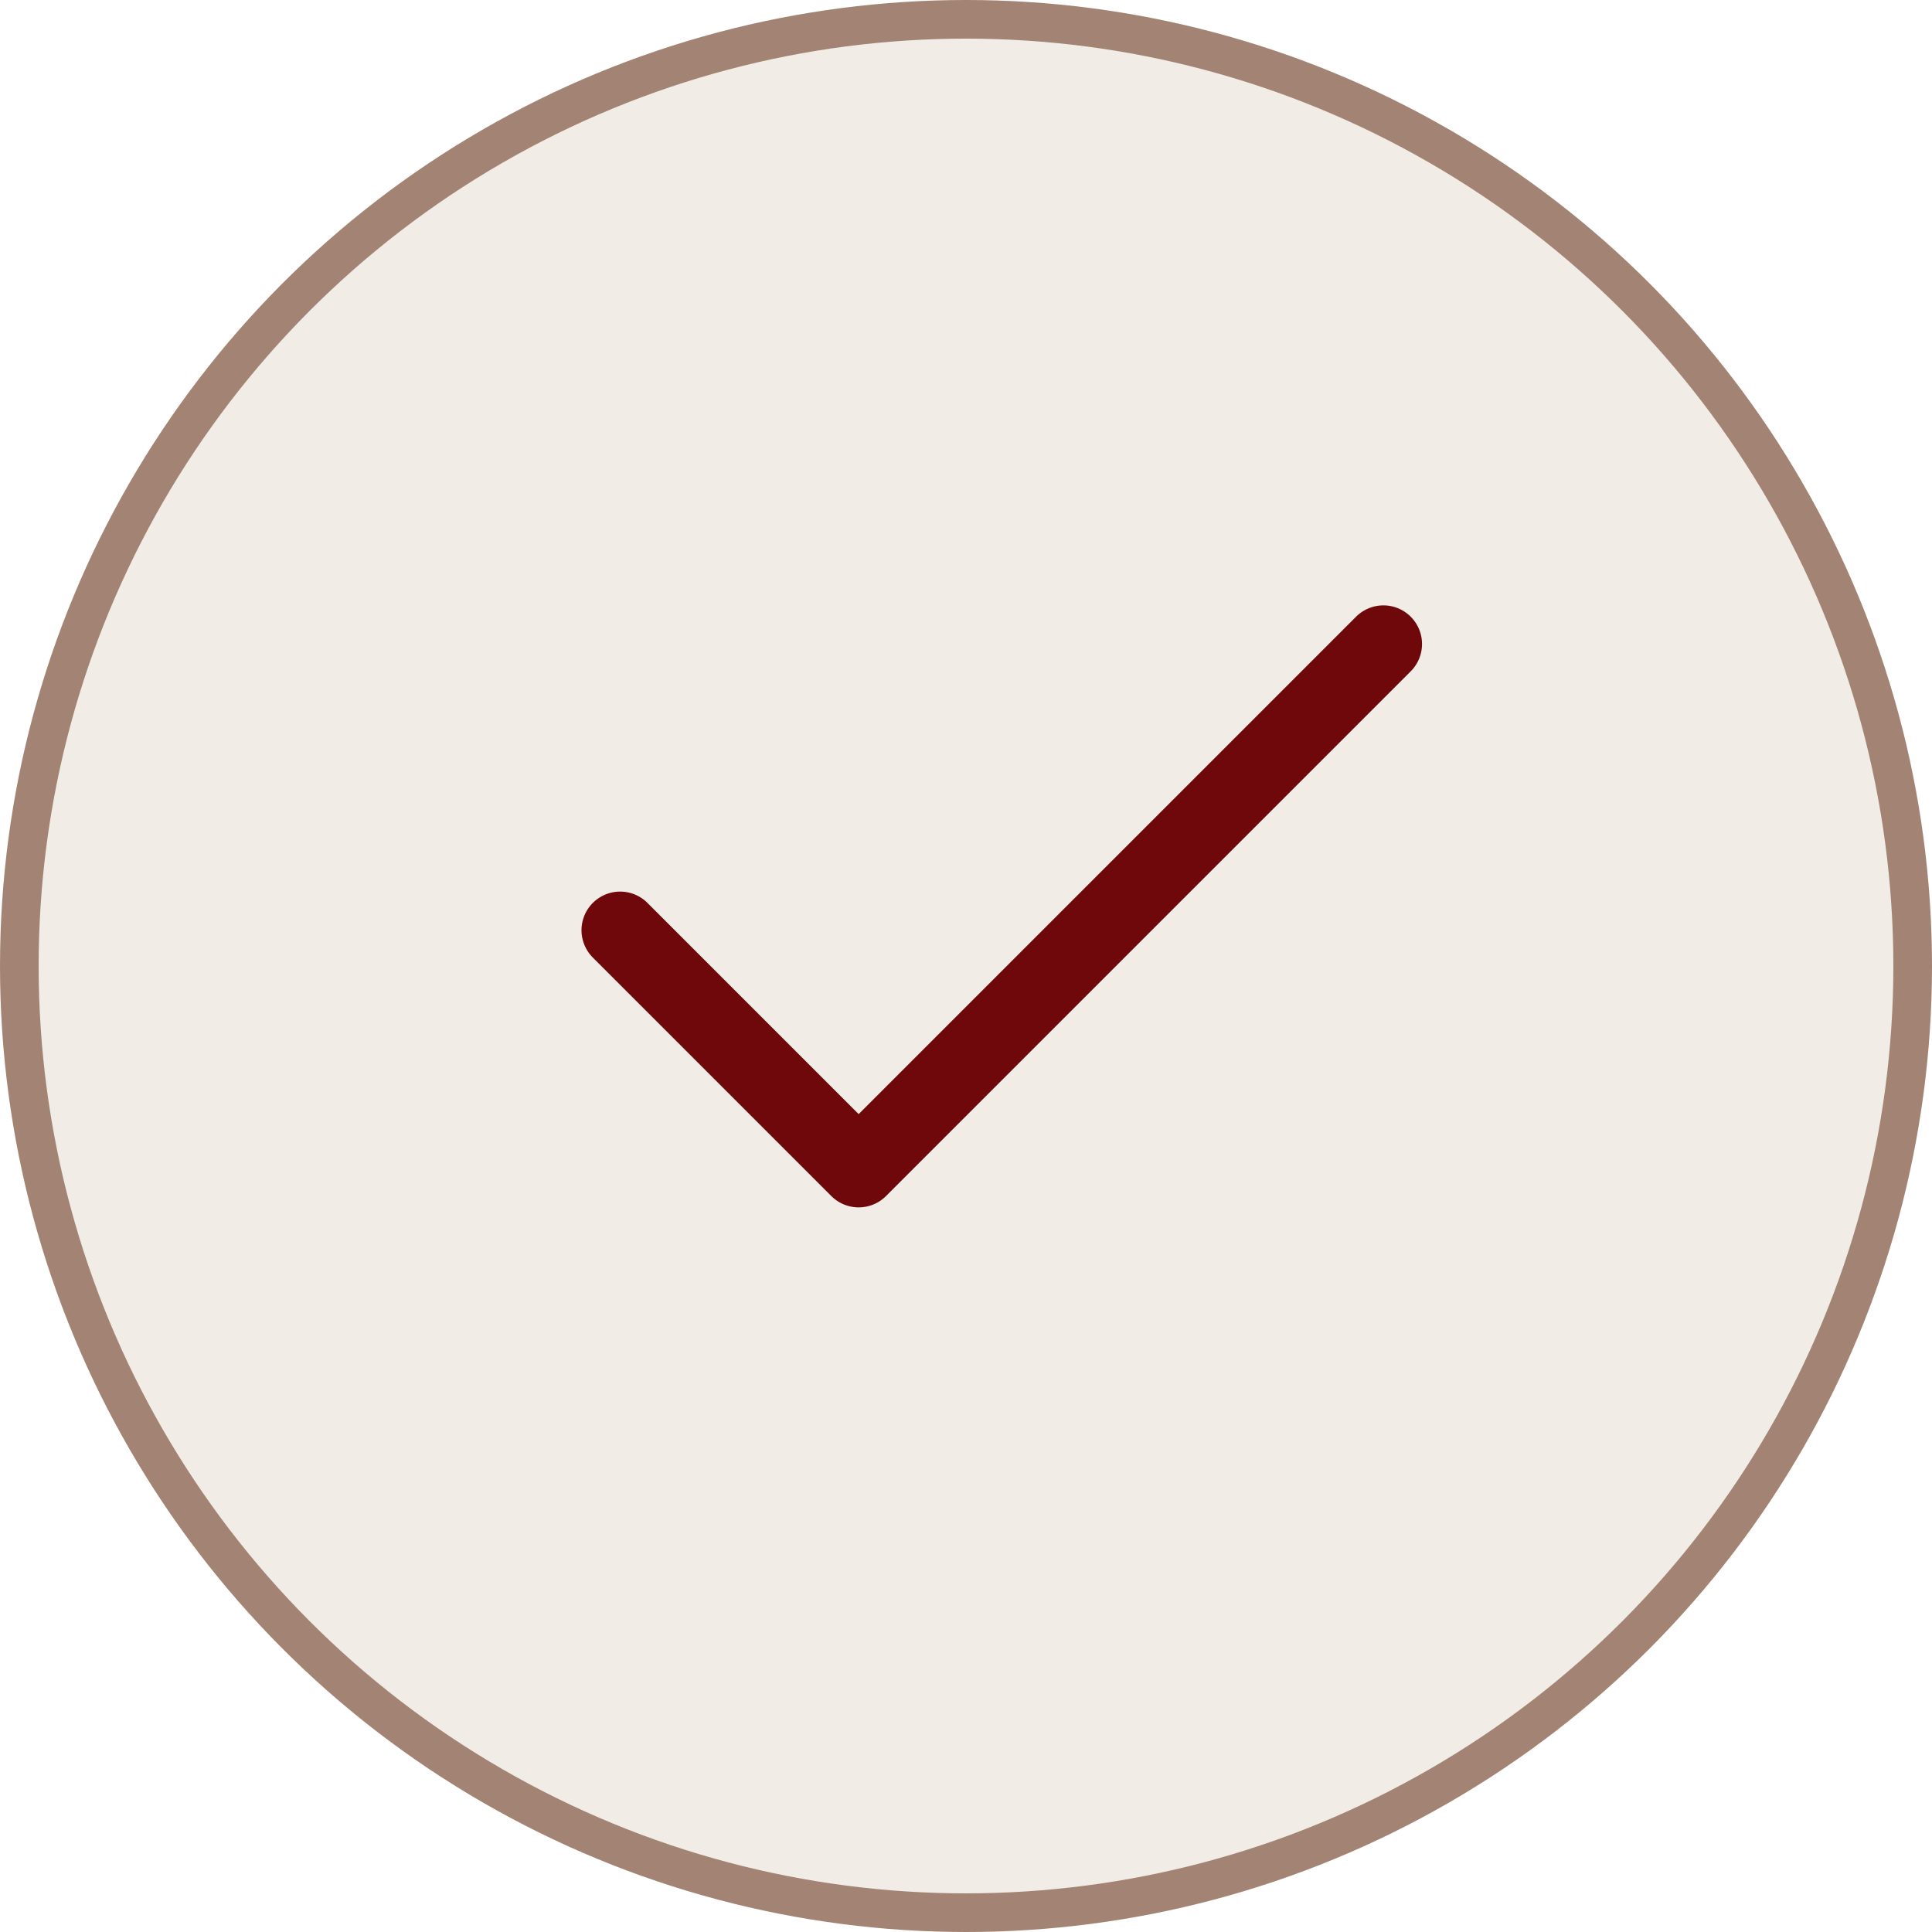 <svg width="50" height="50" viewBox="0 0 50 50" fill="none" xmlns="http://www.w3.org/2000/svg">
<circle cx="25" cy="25" r="24.5" fill="#F2ECE6" stroke="#A38474"/>
<path d="M35.802 16.667L22.222 30.247L16.049 24.074" stroke="#6F080B" stroke-width="2" stroke-linecap="round" stroke-linejoin="round"/>
</svg>
